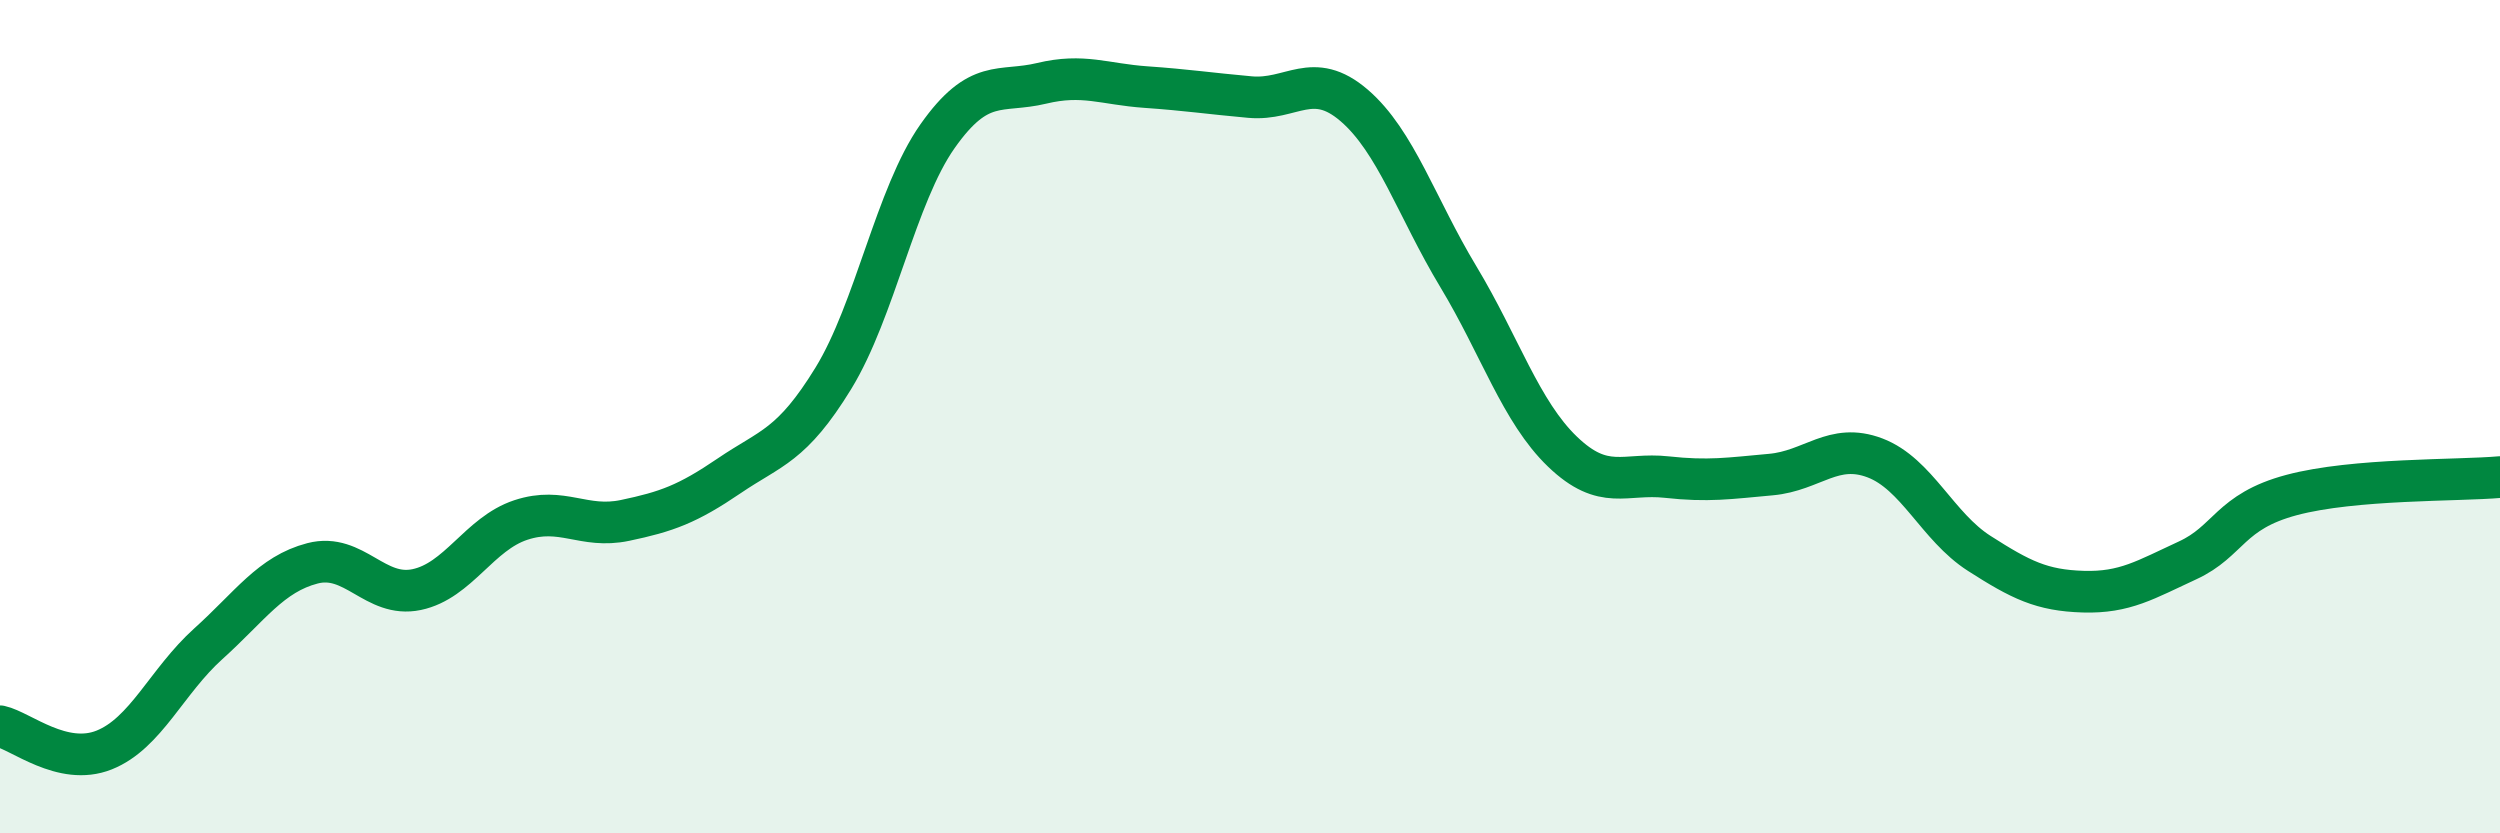 
    <svg width="60" height="20" viewBox="0 0 60 20" xmlns="http://www.w3.org/2000/svg">
      <path
        d="M 0,17.43 C 0.5,17.54 1.5,18.4 2.5,18 C 3.5,17.6 4,16.35 5,15.45 C 6,14.55 6.5,13.78 7.5,13.52 C 8.5,13.26 9,14.36 10,14.15 C 11,13.94 11.5,12.81 12.5,12.48 C 13.5,12.15 14,12.7 15,12.49 C 16,12.28 16.5,12.1 17.5,11.42 C 18.5,10.74 19,10.71 20,9.08 C 21,7.45 21.5,4.69 22.5,3.27 C 23.5,1.85 24,2.24 25,2 C 26,1.76 26.5,2.02 27.5,2.09 C 28.5,2.16 29,2.24 30,2.33 C 31,2.42 31.5,1.67 32.5,2.53 C 33.5,3.39 34,4.98 35,6.64 C 36,8.3 36.5,9.88 37.5,10.84 C 38.5,11.8 39,11.34 40,11.45 C 41,11.56 41.5,11.48 42.5,11.39 C 43.5,11.3 44,10.61 45,10.99 C 46,11.37 46.5,12.64 47.5,13.28 C 48.5,13.92 49,14.17 50,14.2 C 51,14.23 51.5,13.91 52.5,13.45 C 53.5,12.99 53.5,12.28 55,11.88 C 56.5,11.48 59,11.54 60,11.45L60 20L0 20Z"
        fill="#008740"
        opacity="0.1"
        stroke-linecap="round"
        stroke-linejoin="round"
      />
      <path
        d="M 0,17.43 C 0.5,17.54 1.5,18.4 2.5,18 C 3.5,17.6 4,16.35 5,15.45 C 6,14.55 6.5,13.78 7.5,13.52 C 8.5,13.26 9,14.36 10,14.15 C 11,13.94 11.5,12.81 12.5,12.48 C 13.5,12.15 14,12.7 15,12.49 C 16,12.28 16.5,12.1 17.5,11.42 C 18.5,10.74 19,10.71 20,9.08 C 21,7.45 21.5,4.69 22.5,3.27 C 23.5,1.85 24,2.24 25,2 C 26,1.76 26.5,2.02 27.5,2.09 C 28.5,2.16 29,2.24 30,2.33 C 31,2.42 31.5,1.67 32.5,2.53 C 33.5,3.39 34,4.98 35,6.64 C 36,8.3 36.5,9.88 37.5,10.84 C 38.5,11.8 39,11.34 40,11.45 C 41,11.56 41.5,11.48 42.5,11.39 C 43.5,11.3 44,10.61 45,10.99 C 46,11.37 46.5,12.64 47.5,13.28 C 48.5,13.92 49,14.17 50,14.2 C 51,14.23 51.5,13.91 52.5,13.45 C 53.5,12.99 53.5,12.28 55,11.88 C 56.5,11.48 59,11.54 60,11.45"
        stroke="#008740"
        stroke-width="1"
        fill="none"
        stroke-linecap="round"
        stroke-linejoin="round"
      />
    </svg>
  